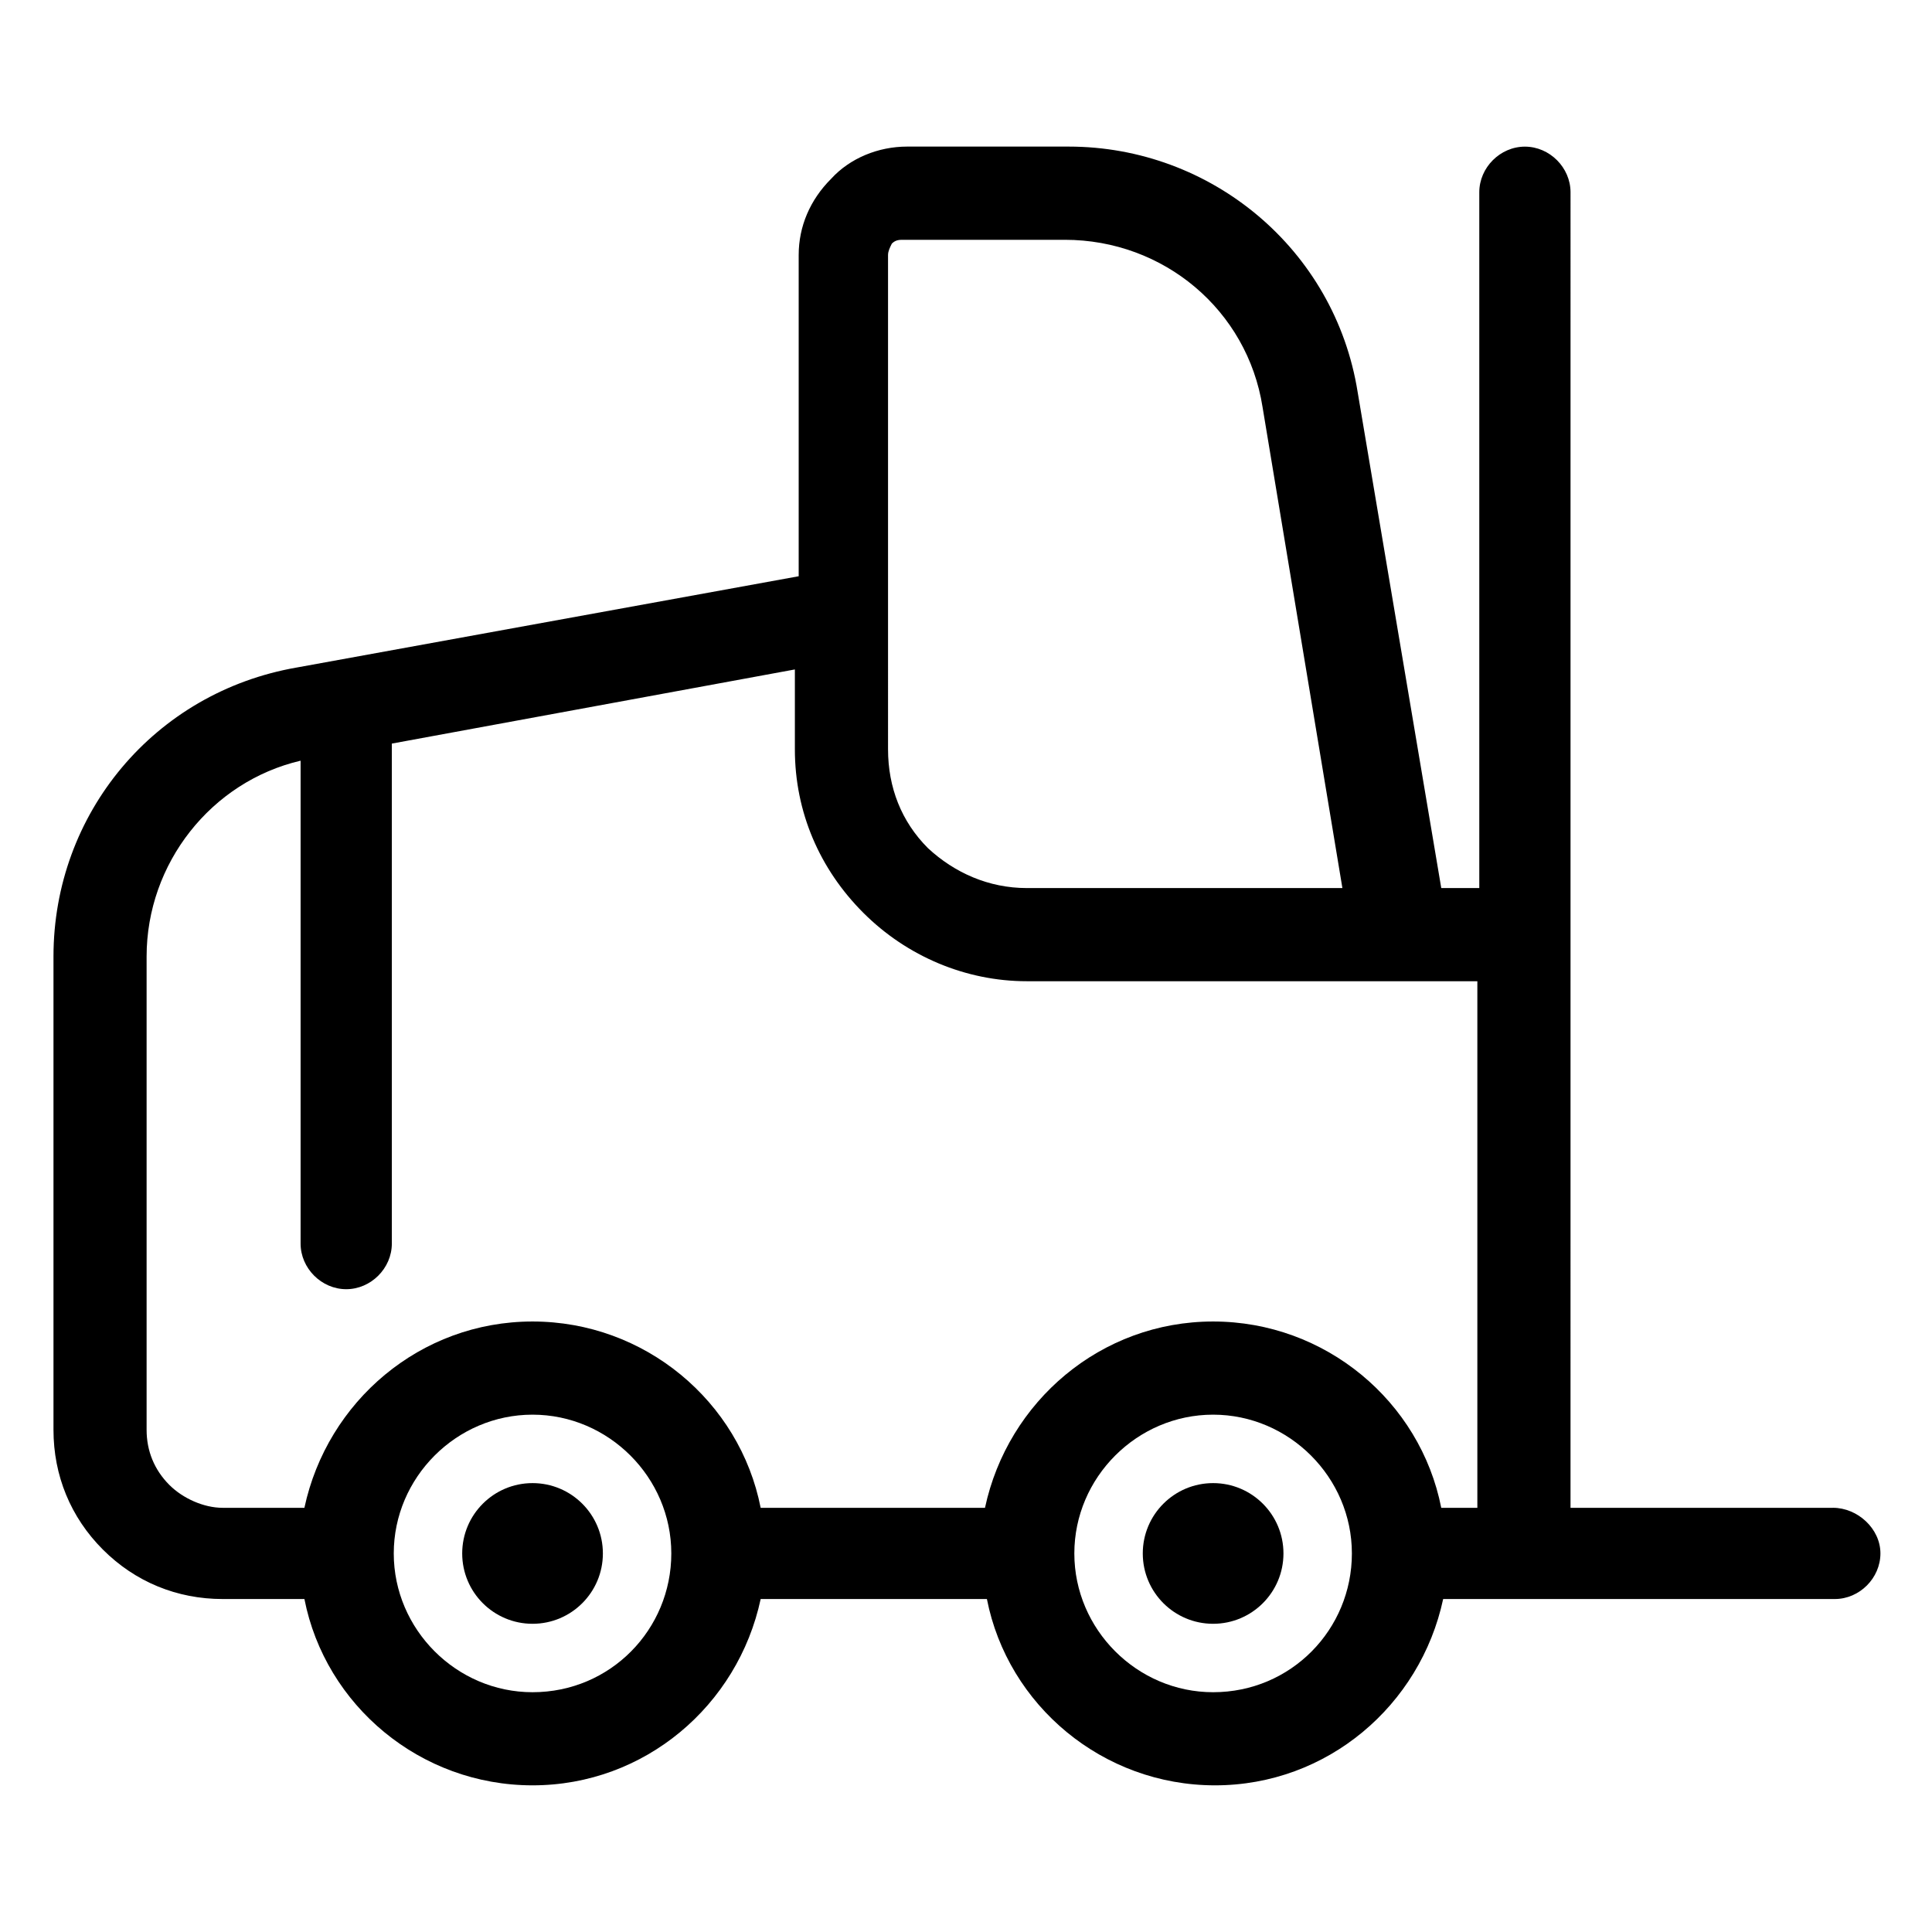 <?xml version="1.0" encoding="UTF-8"?>
<!-- Uploaded to: ICON Repo, www.iconrepo.com, Generator: ICON Repo Mixer Tools -->
<svg fill="#000000" width="800px" height="800px" version="1.1" viewBox="144 144 512 512" xmlns="http://www.w3.org/2000/svg">
 <g>
  <path d="m303.77 555.68c0 10.297-8.344 18.641-18.641 18.641-10.293 0-18.641-8.344-18.641-18.641s8.348-18.641 18.641-18.641c10.297 0 18.641 8.344 18.641 18.641"/>
  <path d="m484.13 555.68c0 10.297-8.344 18.641-18.641 18.641-10.293 0-18.641-8.344-18.641-18.641s8.348-18.641 18.641-18.641c10.297 0 18.641 8.344 18.641 18.641"/>
  <path d="m629.73 543.59h-69.527l0.004-348.64c0-6.551-5.543-12.09-12.09-12.09-6.551 0-12.09 5.543-12.09 12.09v184.39h-10.078l-22.168-131.5c-6.047-37.785-38.793-64.992-76.578-64.992h-42.824c-7.559 0-15.113 3.023-20.152 8.566-5.543 5.543-8.566 12.594-8.566 20.152v85.145l-133 24.184c-37.789 6.547-64.488 38.793-64.488 76.578v125.45c0 12.09 4.535 23.176 13.098 31.738 8.566 8.566 19.648 13.098 31.738 13.098h21.664c5.543 28.215 30.73 49.375 60.457 49.375 29.727 0 54.41-21.16 60.457-49.375h59.953c5.543 28.215 30.73 49.375 60.457 49.375 29.727 0 54.41-21.16 60.457-49.375h103.79c6.551 0 12.09-5.543 12.09-12.09 0.004-6.551-6.043-12.09-12.594-12.09zm-250.39-332.01c0-1.008 0.504-2.016 1.008-3.023 1.008-1.008 2.016-1.008 3.023-1.008h42.824c26.199 0 48.367 18.641 52.395 44.336l21.16 127.46h-83.633c-10.078 0-19.145-4.031-26.199-10.578-7.055-7.055-10.578-16.121-10.578-26.199zm-190.44 325.96c-4.031-4.031-6.047-9.07-6.047-14.609v-125.45c0-24.688 17.129-46.352 40.809-51.891v127.97c0 6.551 5.543 12.09 12.09 12.09 6.551 0 12.09-5.543 12.09-12.09v-130.99-1.512l106.81-19.648v21.16c0 16.625 6.551 31.738 18.137 43.328 11.586 11.586 27.207 18.137 43.328 18.137h119.4v139.55h-9.57c-5.543-28.215-30.73-49.375-60.457-49.375-29.727 0-54.41 21.16-60.457 49.375h-59.449c-5.543-28.215-30.73-49.375-60.457-49.375-29.727 0-54.41 21.16-60.457 49.375h-21.664c-5.035 0-10.578-2.519-14.105-6.047zm96.227 54.914c-20.152 0-36.777-16.625-36.777-36.777 0-20.152 16.625-36.777 36.777-36.777s36.777 16.625 36.777 36.777c0 20.152-16.121 36.777-36.777 36.777zm180.36 0c-20.152 0-36.777-16.625-36.777-36.777 0-20.152 16.625-36.777 36.777-36.777 20.152 0 36.777 16.625 36.777 36.777 0.004 20.152-16.121 36.777-36.777 36.777z"/>
 </g>
</svg>